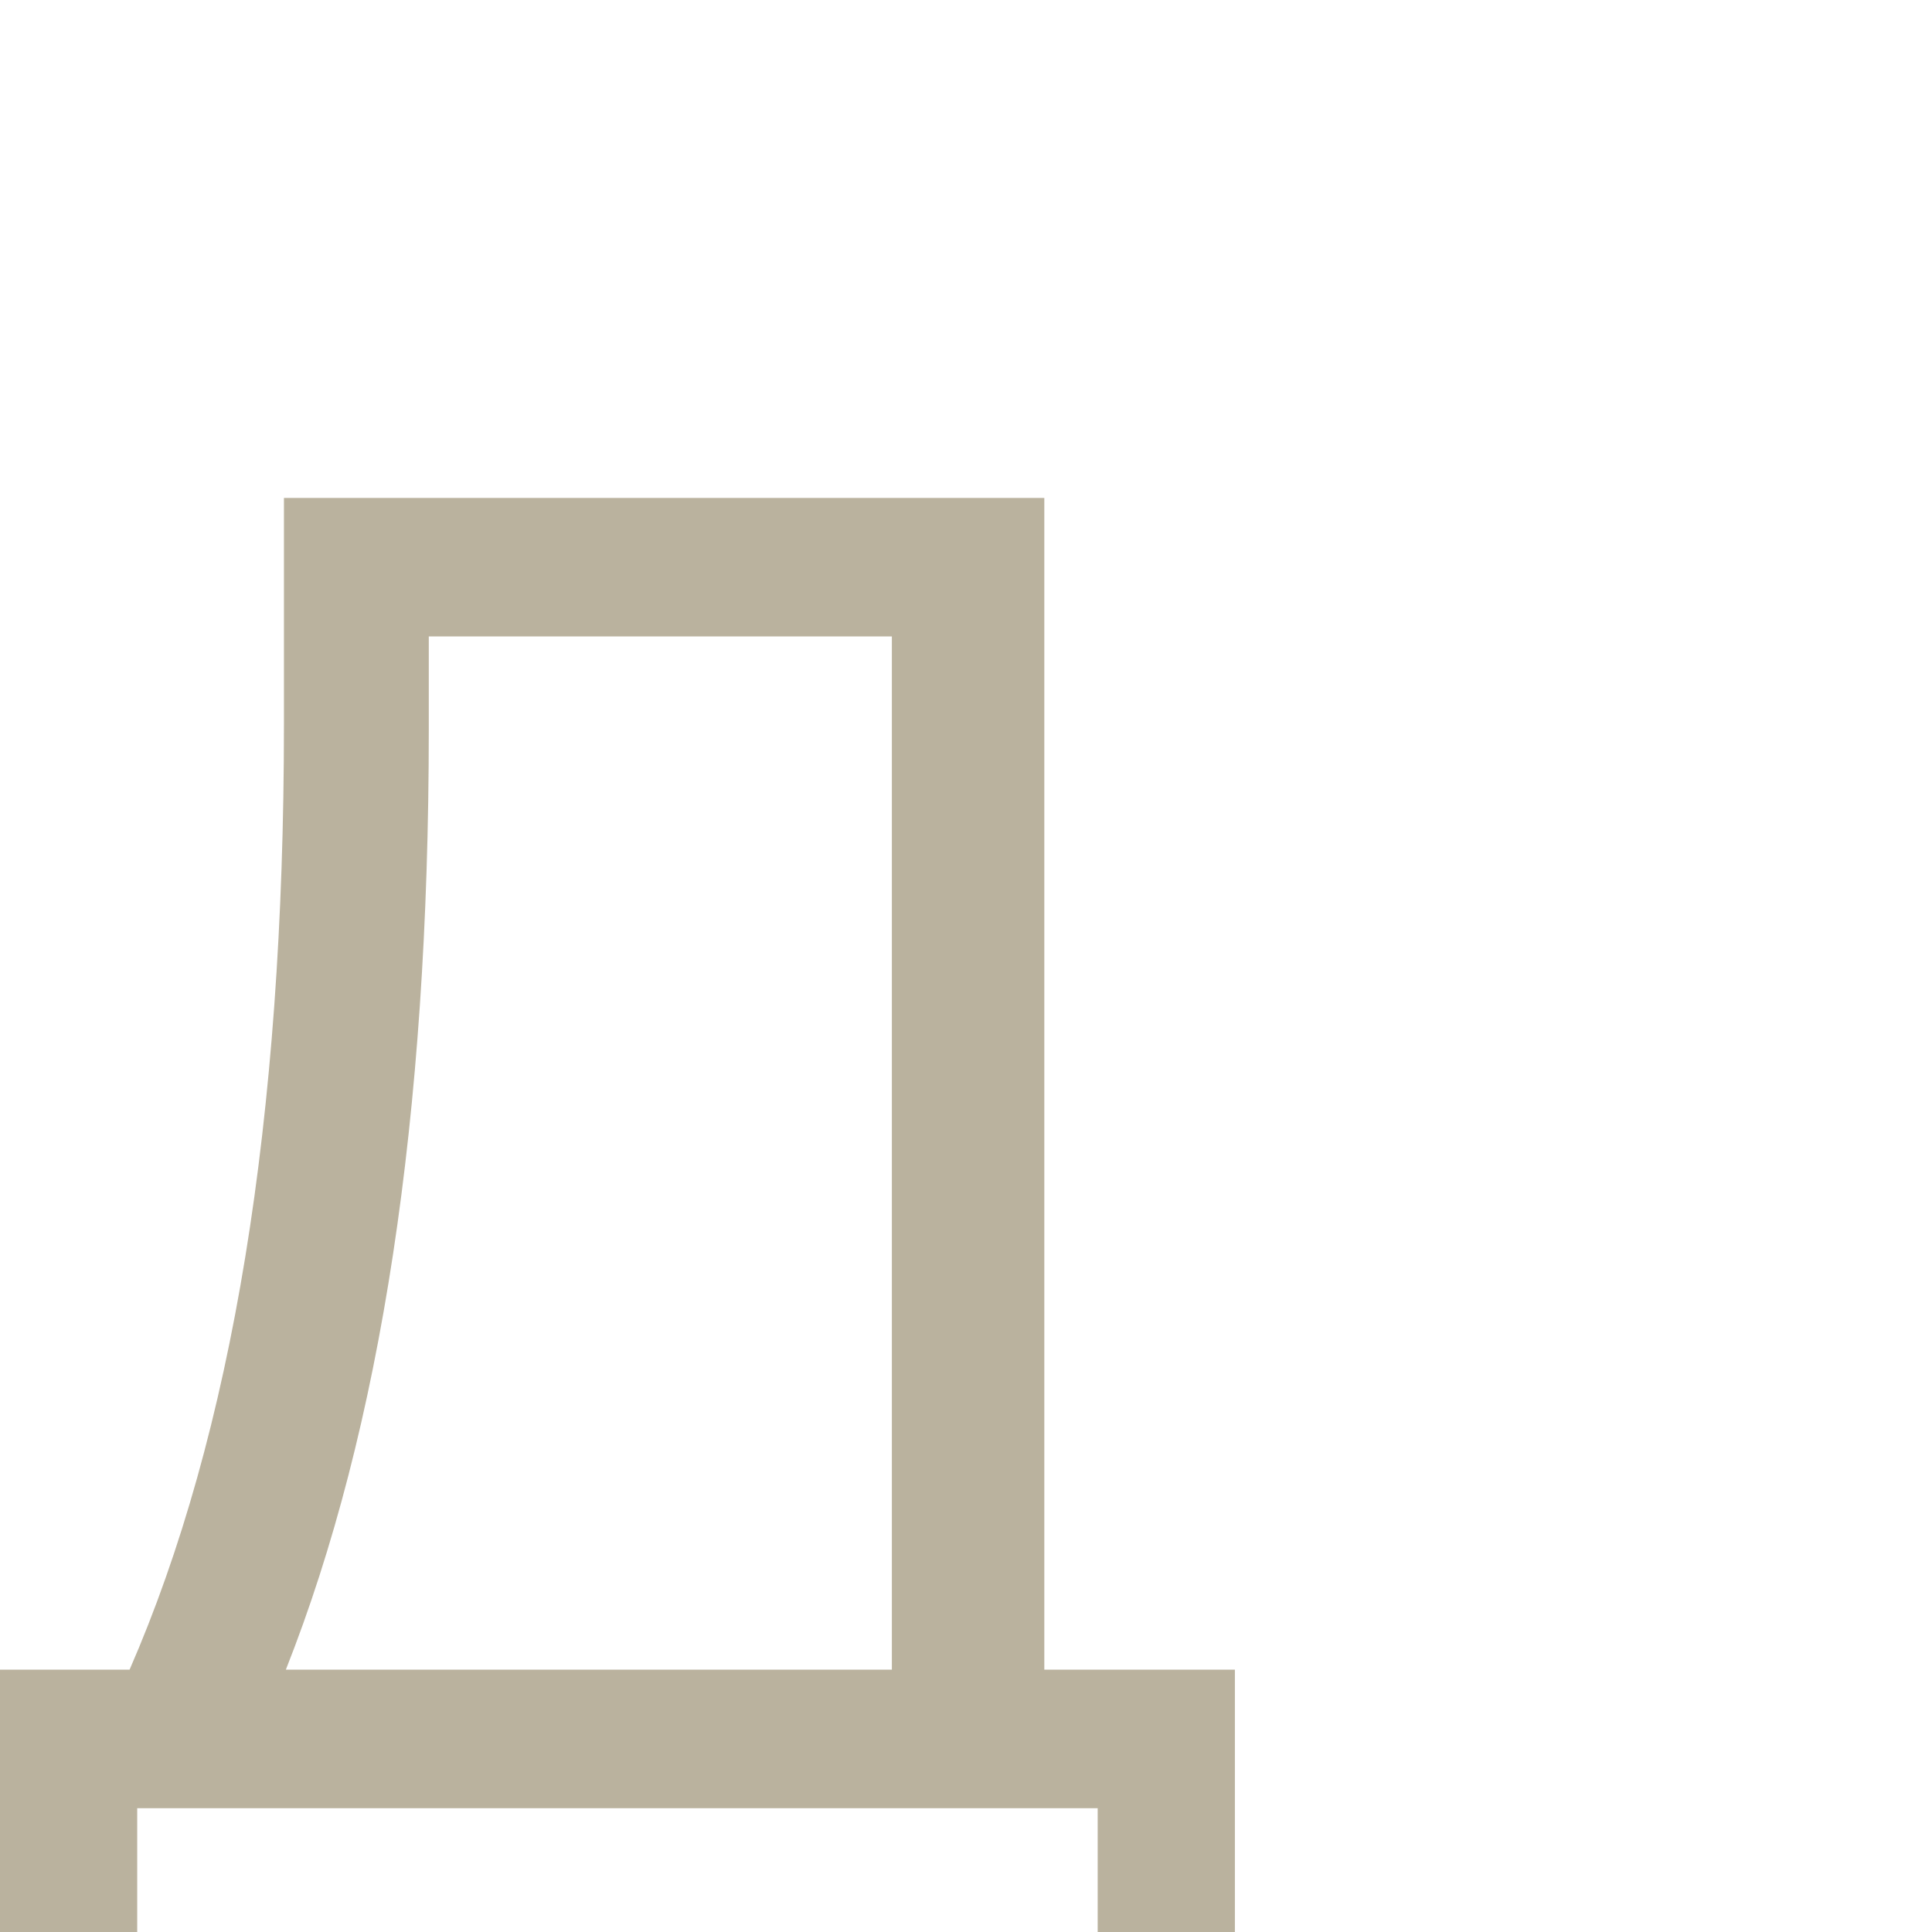 <?xml version="1.0" encoding="UTF-8"?> <svg xmlns="http://www.w3.org/2000/svg" width="97" height="97" viewBox="0 0 97 97" fill="none"> <g clip-path="url(#clip0_4074_347)"> <path d="M52.432 83.829H62V103H55.111V90.783H6.889V103H0V83.829H6.506C11.673 71.988 14.256 56.169 14.256 36.371V25H52.432V83.829ZM21.528 36.653C21.528 56.012 19.136 71.737 14.352 83.829H44.778V31.954H21.528V36.653Z" fill="#BAB29E"></path> </g> <defs> <clipPath id="clip0_4074_347"> <rect width="97" height="97" fill="white"></rect> </clipPath> </defs> </svg> 